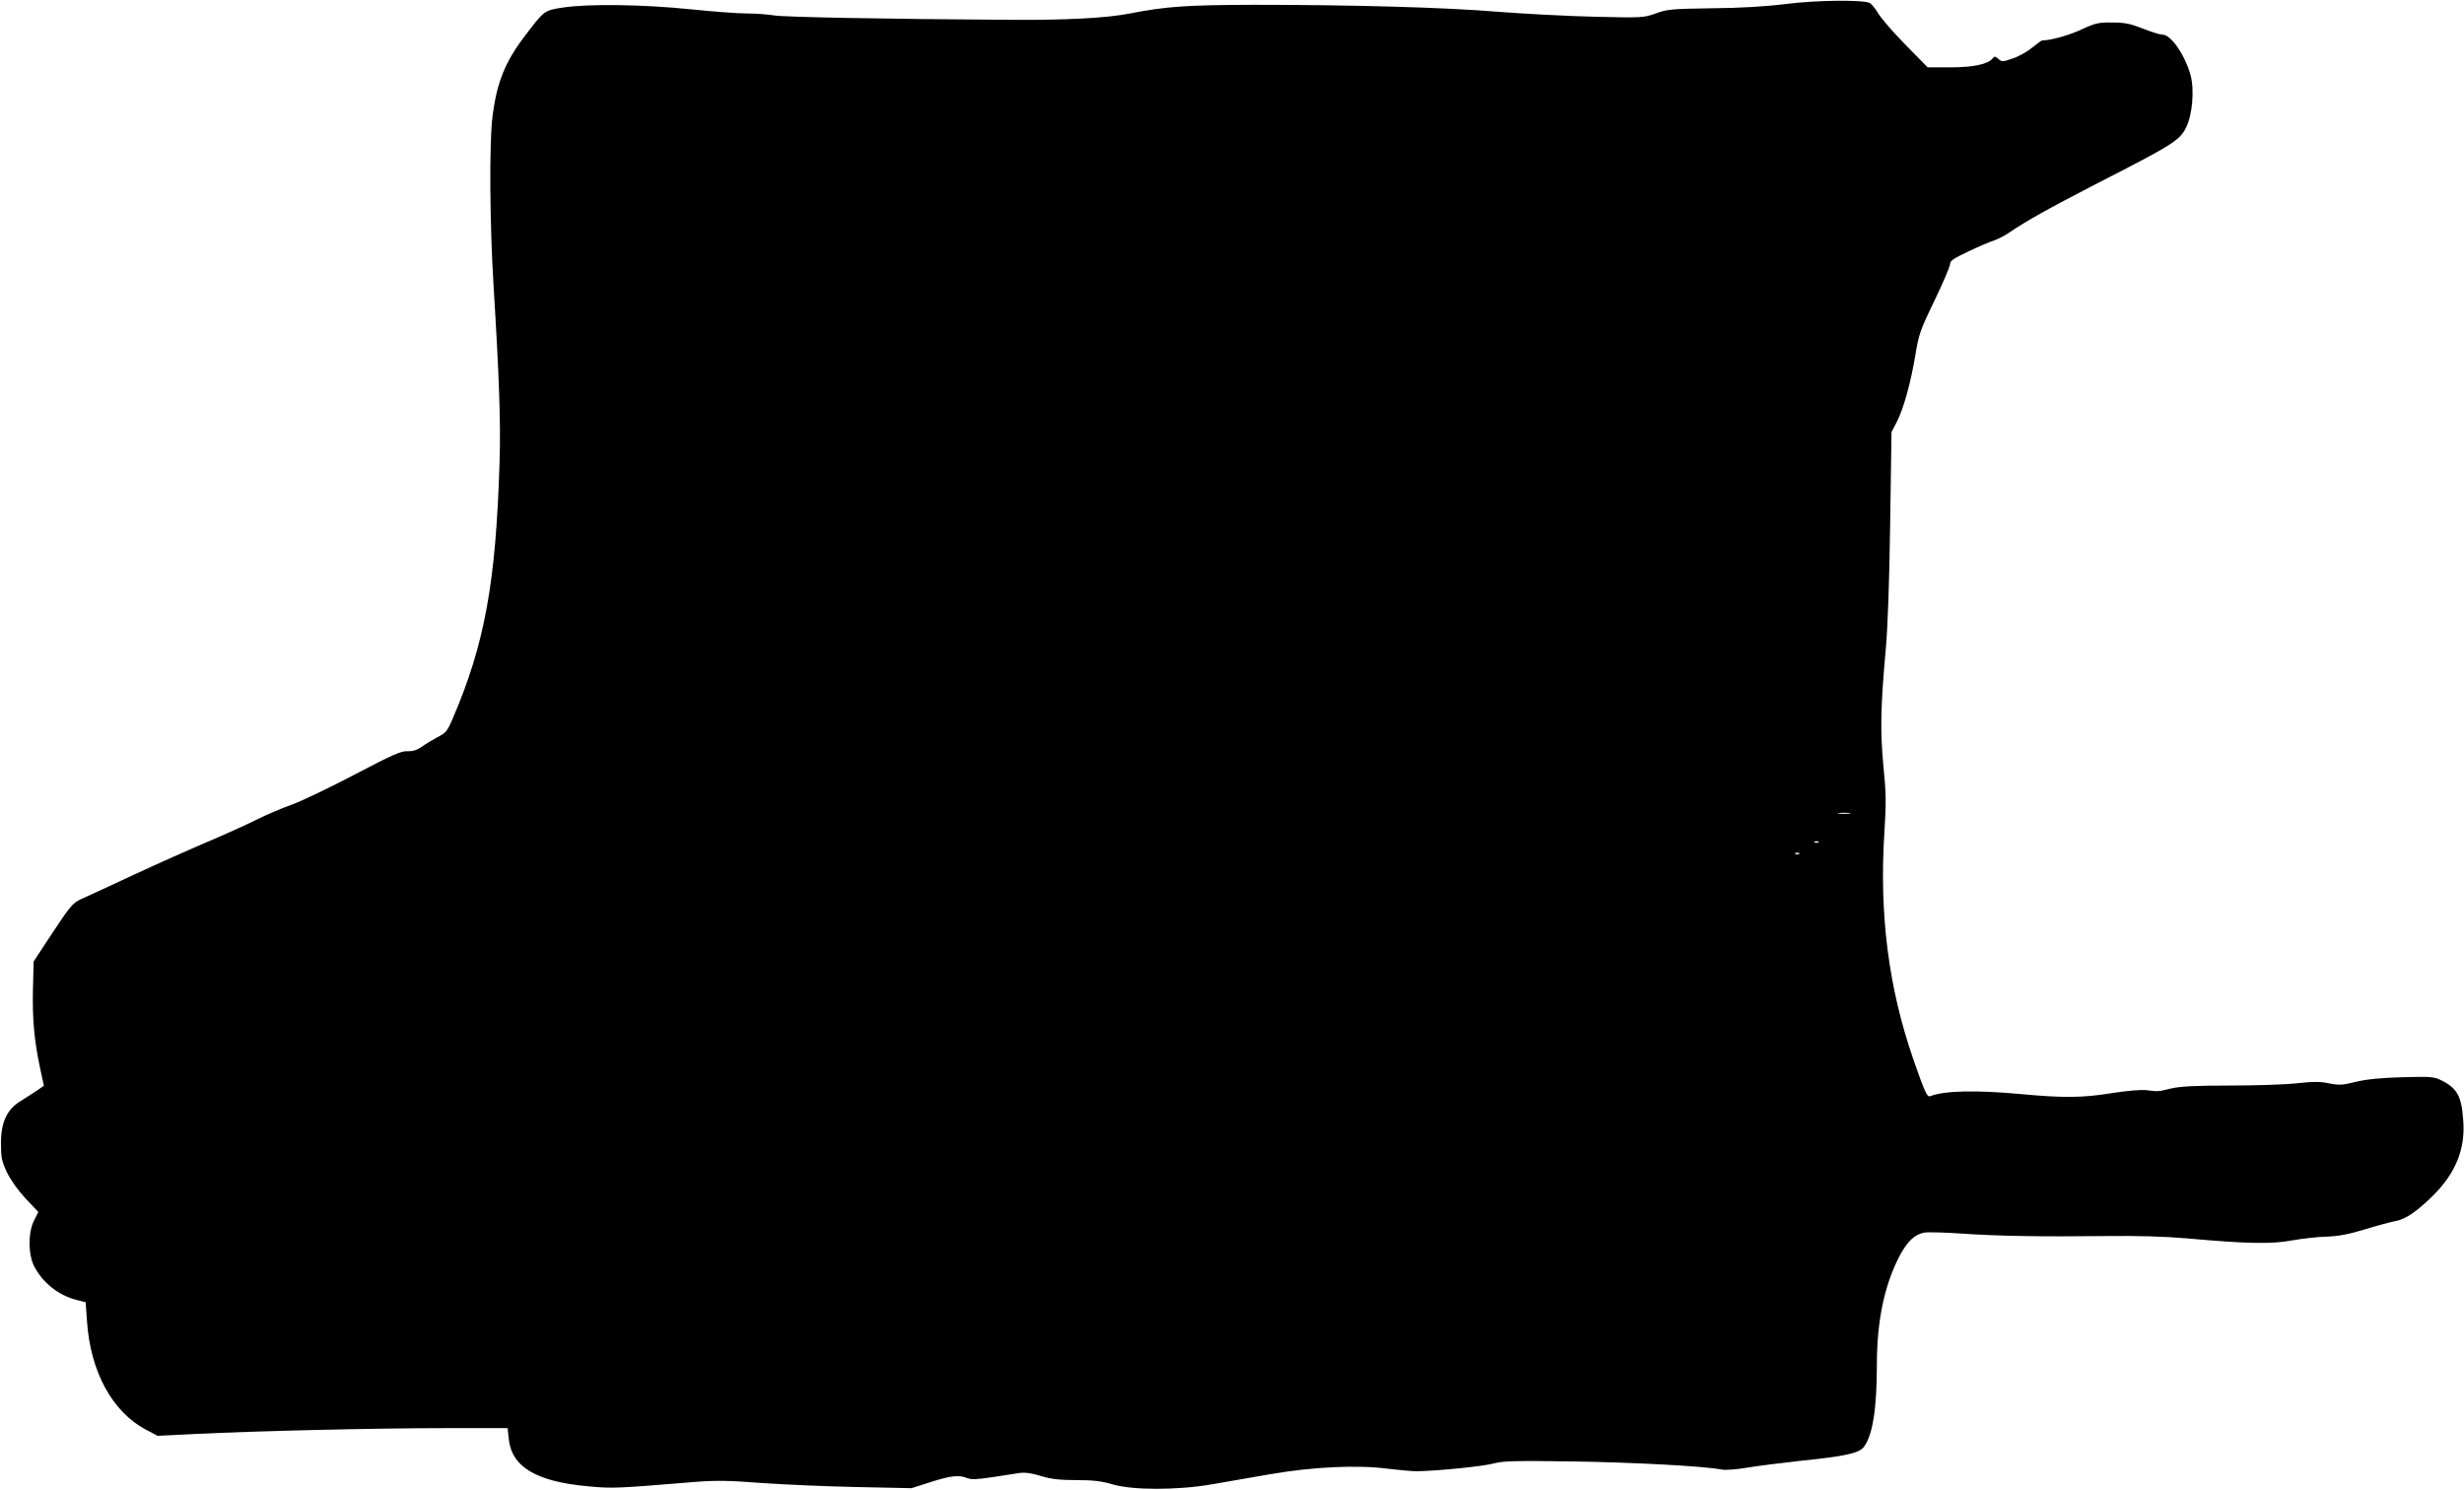 <?xml version="1.0" standalone="no"?>
<!DOCTYPE svg PUBLIC "-//W3C//DTD SVG 20010904//EN"
 "http://www.w3.org/TR/2001/REC-SVG-20010904/DTD/svg10.dtd">
<svg version="1.0" xmlns="http://www.w3.org/2000/svg"
 width="1280pt" height="774pt" viewBox="0 0 1280 774"
 preserveAspectRatio="xMidYMid meet">
<g transform="translate(0,774) scale(0.1,-0.1)"
fill="#000000" stroke="none">
<path d="M9275 7719 c-104 -13 -238 -21 -385 -22 -206 -3 -230 -5 -289 -27
-63 -22 -71 -23 -315 -17 -138 3 -366 15 -506 26 -281 23 -756 36 -1270 36
-342 -1 -451 -8 -640 -45 -121 -24 -335 -35 -620 -33 -650 4 -1181 14 -1229
23 -30 5 -93 10 -140 10 -47 0 -180 10 -296 22 -244 25 -527 29 -659 9 -100
-15 -98 -14 -204 -154 -98 -129 -141 -237 -163 -407 -18 -131 -15 -566 5 -885
29 -471 38 -717 31 -920 -19 -623 -78 -945 -244 -1330 -26 -62 -35 -73 -78
-95 -26 -14 -63 -36 -82 -50 -25 -17 -47 -24 -74 -23 -33 2 -80 -19 -276 -122
-130 -68 -276 -138 -326 -156 -49 -17 -133 -53 -185 -79 -52 -26 -165 -77
-250 -113 -85 -36 -258 -113 -385 -172 -126 -59 -250 -116 -275 -127 -40 -18
-56 -36 -145 -171 l-100 -152 -4 -149 c-3 -154 7 -266 39 -414 l18 -83 -36
-25 c-21 -14 -58 -38 -84 -54 -72 -44 -103 -110 -103 -220 0 -74 4 -93 31
-151 20 -41 57 -93 97 -136 l66 -70 -22 -44 c-32 -63 -31 -177 1 -239 45 -86
126 -150 220 -174 l47 -12 7 -100 c18 -261 131 -469 306 -562 l61 -32 203 10
c307 15 924 30 1289 30 l326 0 6 -56 c15 -145 141 -221 409 -246 130 -12 140
-12 564 23 105 8 172 7 340 -6 115 -8 337 -18 494 -21 l285 -6 97 31 c106 34
148 39 191 22 22 -9 52 -8 130 4 56 9 121 18 144 22 28 4 64 -1 111 -16 54
-16 97 -21 183 -21 88 0 130 -5 188 -22 103 -31 339 -31 516 0 66 11 201 35
300 52 223 39 456 50 615 29 58 -7 125 -13 150 -13 112 2 341 25 397 40 53 14
111 15 415 11 317 -5 674 -24 771 -42 20 -4 76 0 129 9 51 9 181 25 288 37
227 23 297 39 322 71 46 60 68 198 68 428 0 227 39 412 117 563 41 77 78 113
129 123 19 3 106 1 192 -5 185 -13 414 -17 752 -13 166 2 302 -2 420 -12 310
-28 443 -31 550 -10 52 9 131 18 176 19 60 2 112 11 200 38 65 20 137 39 159
43 51 9 111 50 195 133 117 117 168 242 156 391 -9 127 -32 168 -120 210 -34
16 -57 17 -200 13 -111 -3 -185 -11 -239 -24 -68 -17 -85 -18 -136 -8 -46 10
-83 10 -167 1 -60 -7 -217 -12 -349 -12 -178 0 -257 -4 -305 -15 -72 -17 -66
-17 -131 -9 -27 3 -100 -3 -176 -15 -153 -25 -251 -26 -468 -6 -238 22 -402
19 -477 -10 -17 -7 -28 17 -90 195 -128 372 -176 751 -149 1175 10 153 9 205
-5 345 -17 179 -15 305 12 605 10 103 19 360 23 650 l7 480 27 52 c36 70 72
201 97 348 18 111 26 132 100 285 44 91 80 176 80 187 0 18 18 30 94 66 52 25
111 50 133 57 21 7 56 25 78 40 96 65 198 122 465 260 389 199 424 221 457
289 32 65 43 193 23 269 -29 106 -102 212 -146 212 -13 0 -58 14 -101 31 -63
25 -93 32 -158 32 -72 1 -88 -2 -162 -36 -66 -31 -160 -57 -204 -57 -4 0 -27
-17 -53 -38 -25 -21 -70 -46 -101 -56 -52 -18 -56 -18 -74 -2 -16 14 -20 15
-30 2 -25 -30 -101 -46 -221 -46 l-116 0 -116 118 c-63 64 -127 138 -142 164
-15 25 -35 49 -44 53 -40 17 -280 14 -437 -6z m333 -4206 c-16 -2 -40 -2 -55
0 -16 2 -3 4 27 4 30 0 43 -2 28 -4z m-161 -149 c-3 -3 -12 -4 -19 -1 -8 3 -5
6 6 6 11 1 17 -2 13 -5z m-100 -60 c-3 -3 -12 -4 -19 -1 -8 3 -5 6 6 6 11 1
17 -2 13 -5z"/>
</g>
</svg>

